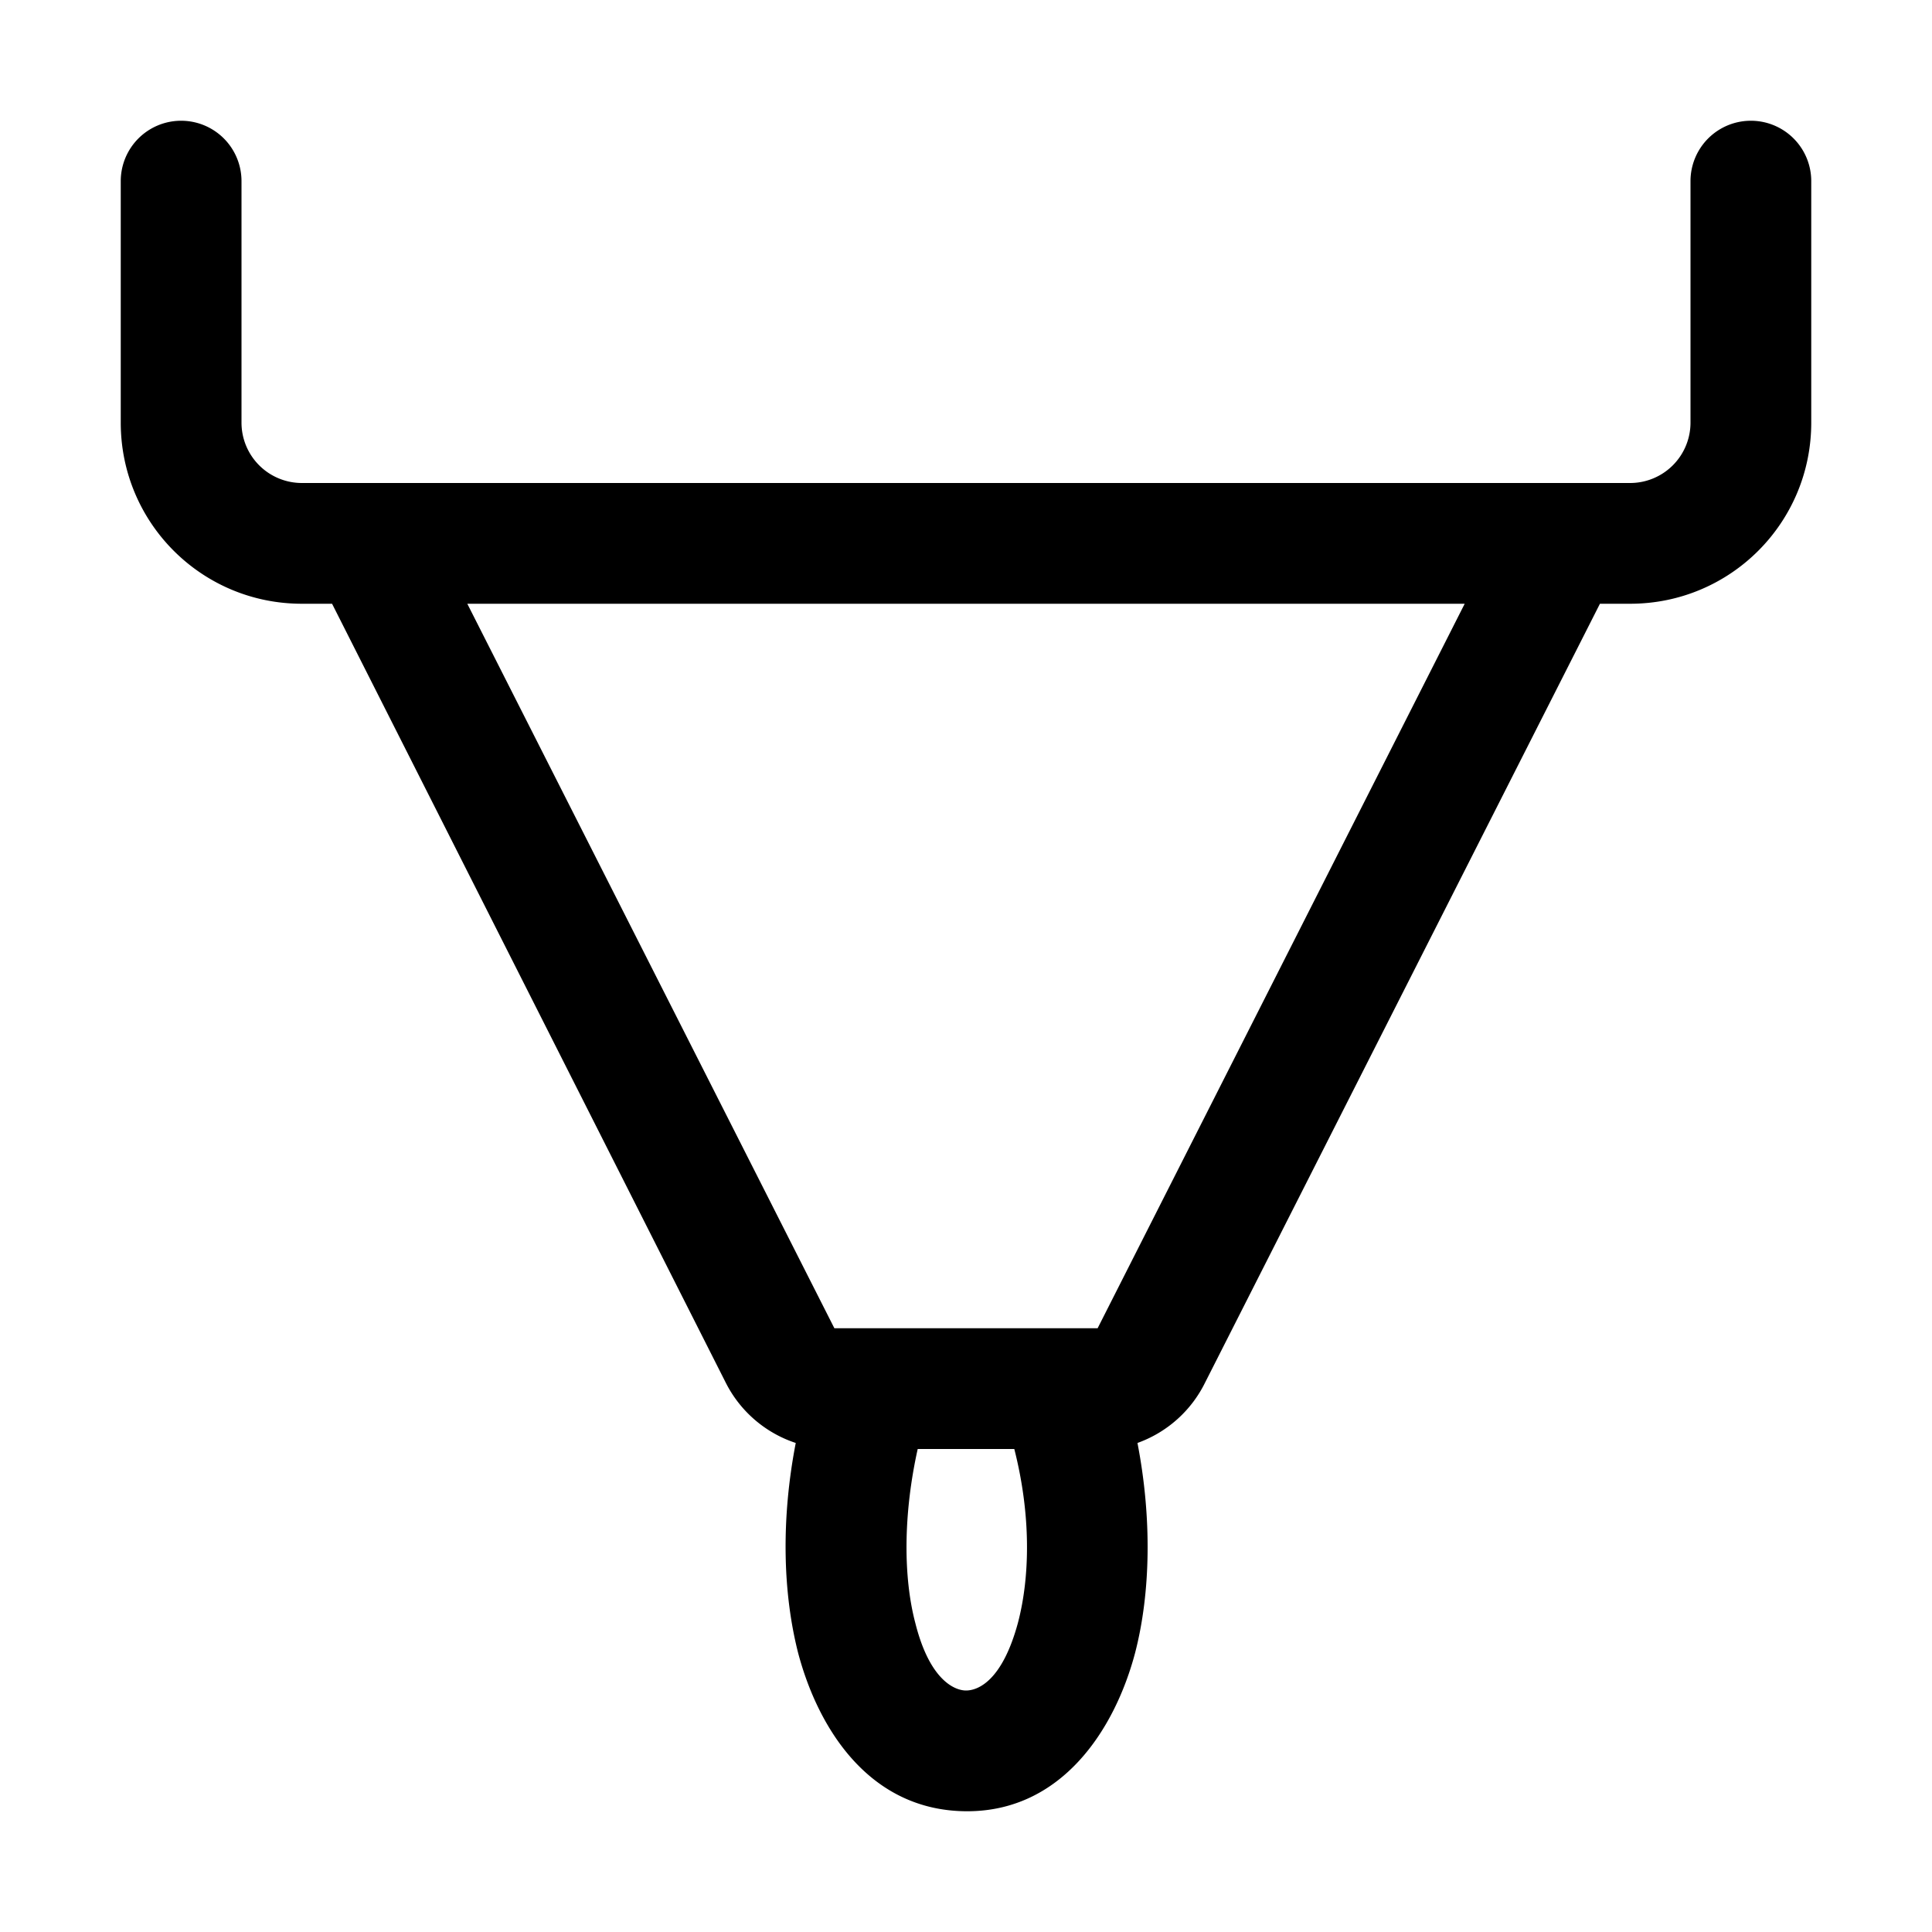 <svg width="16" height="16" viewBox="0 0 16 16" xmlns="http://www.w3.org/2000/svg"><path d="M2 1.5a.5.5 0 0 0-1 0v2C1 4.33 1.67 5 2.5 5h.25l3.26 6.45a1 1 0 0 0 .58.5c-.12.62-.11 1.23.02 1.74.17.64.6 1.31 1.4 1.31.78 0 1.22-.67 1.39-1.31.13-.5.14-1.12.02-1.74a1 1 0 0 0 .56-.5L13.25 5h.25c.83 0 1.5-.67 1.5-1.5v-2a.5.5 0 0 0-1 0v2a.5.5 0 0 1-.5.5h-11a.5.5 0 0 1-.5-.5v-2ZM3.87 5h8.26l-3.04 6H6.91L3.87 5Zm3.73 7h.8c.14.55.13 1.06.03 1.44-.13.48-.33.56-.43.56-.09 0-.3-.08-.42-.56-.1-.38-.1-.9.02-1.44Z"/></svg>